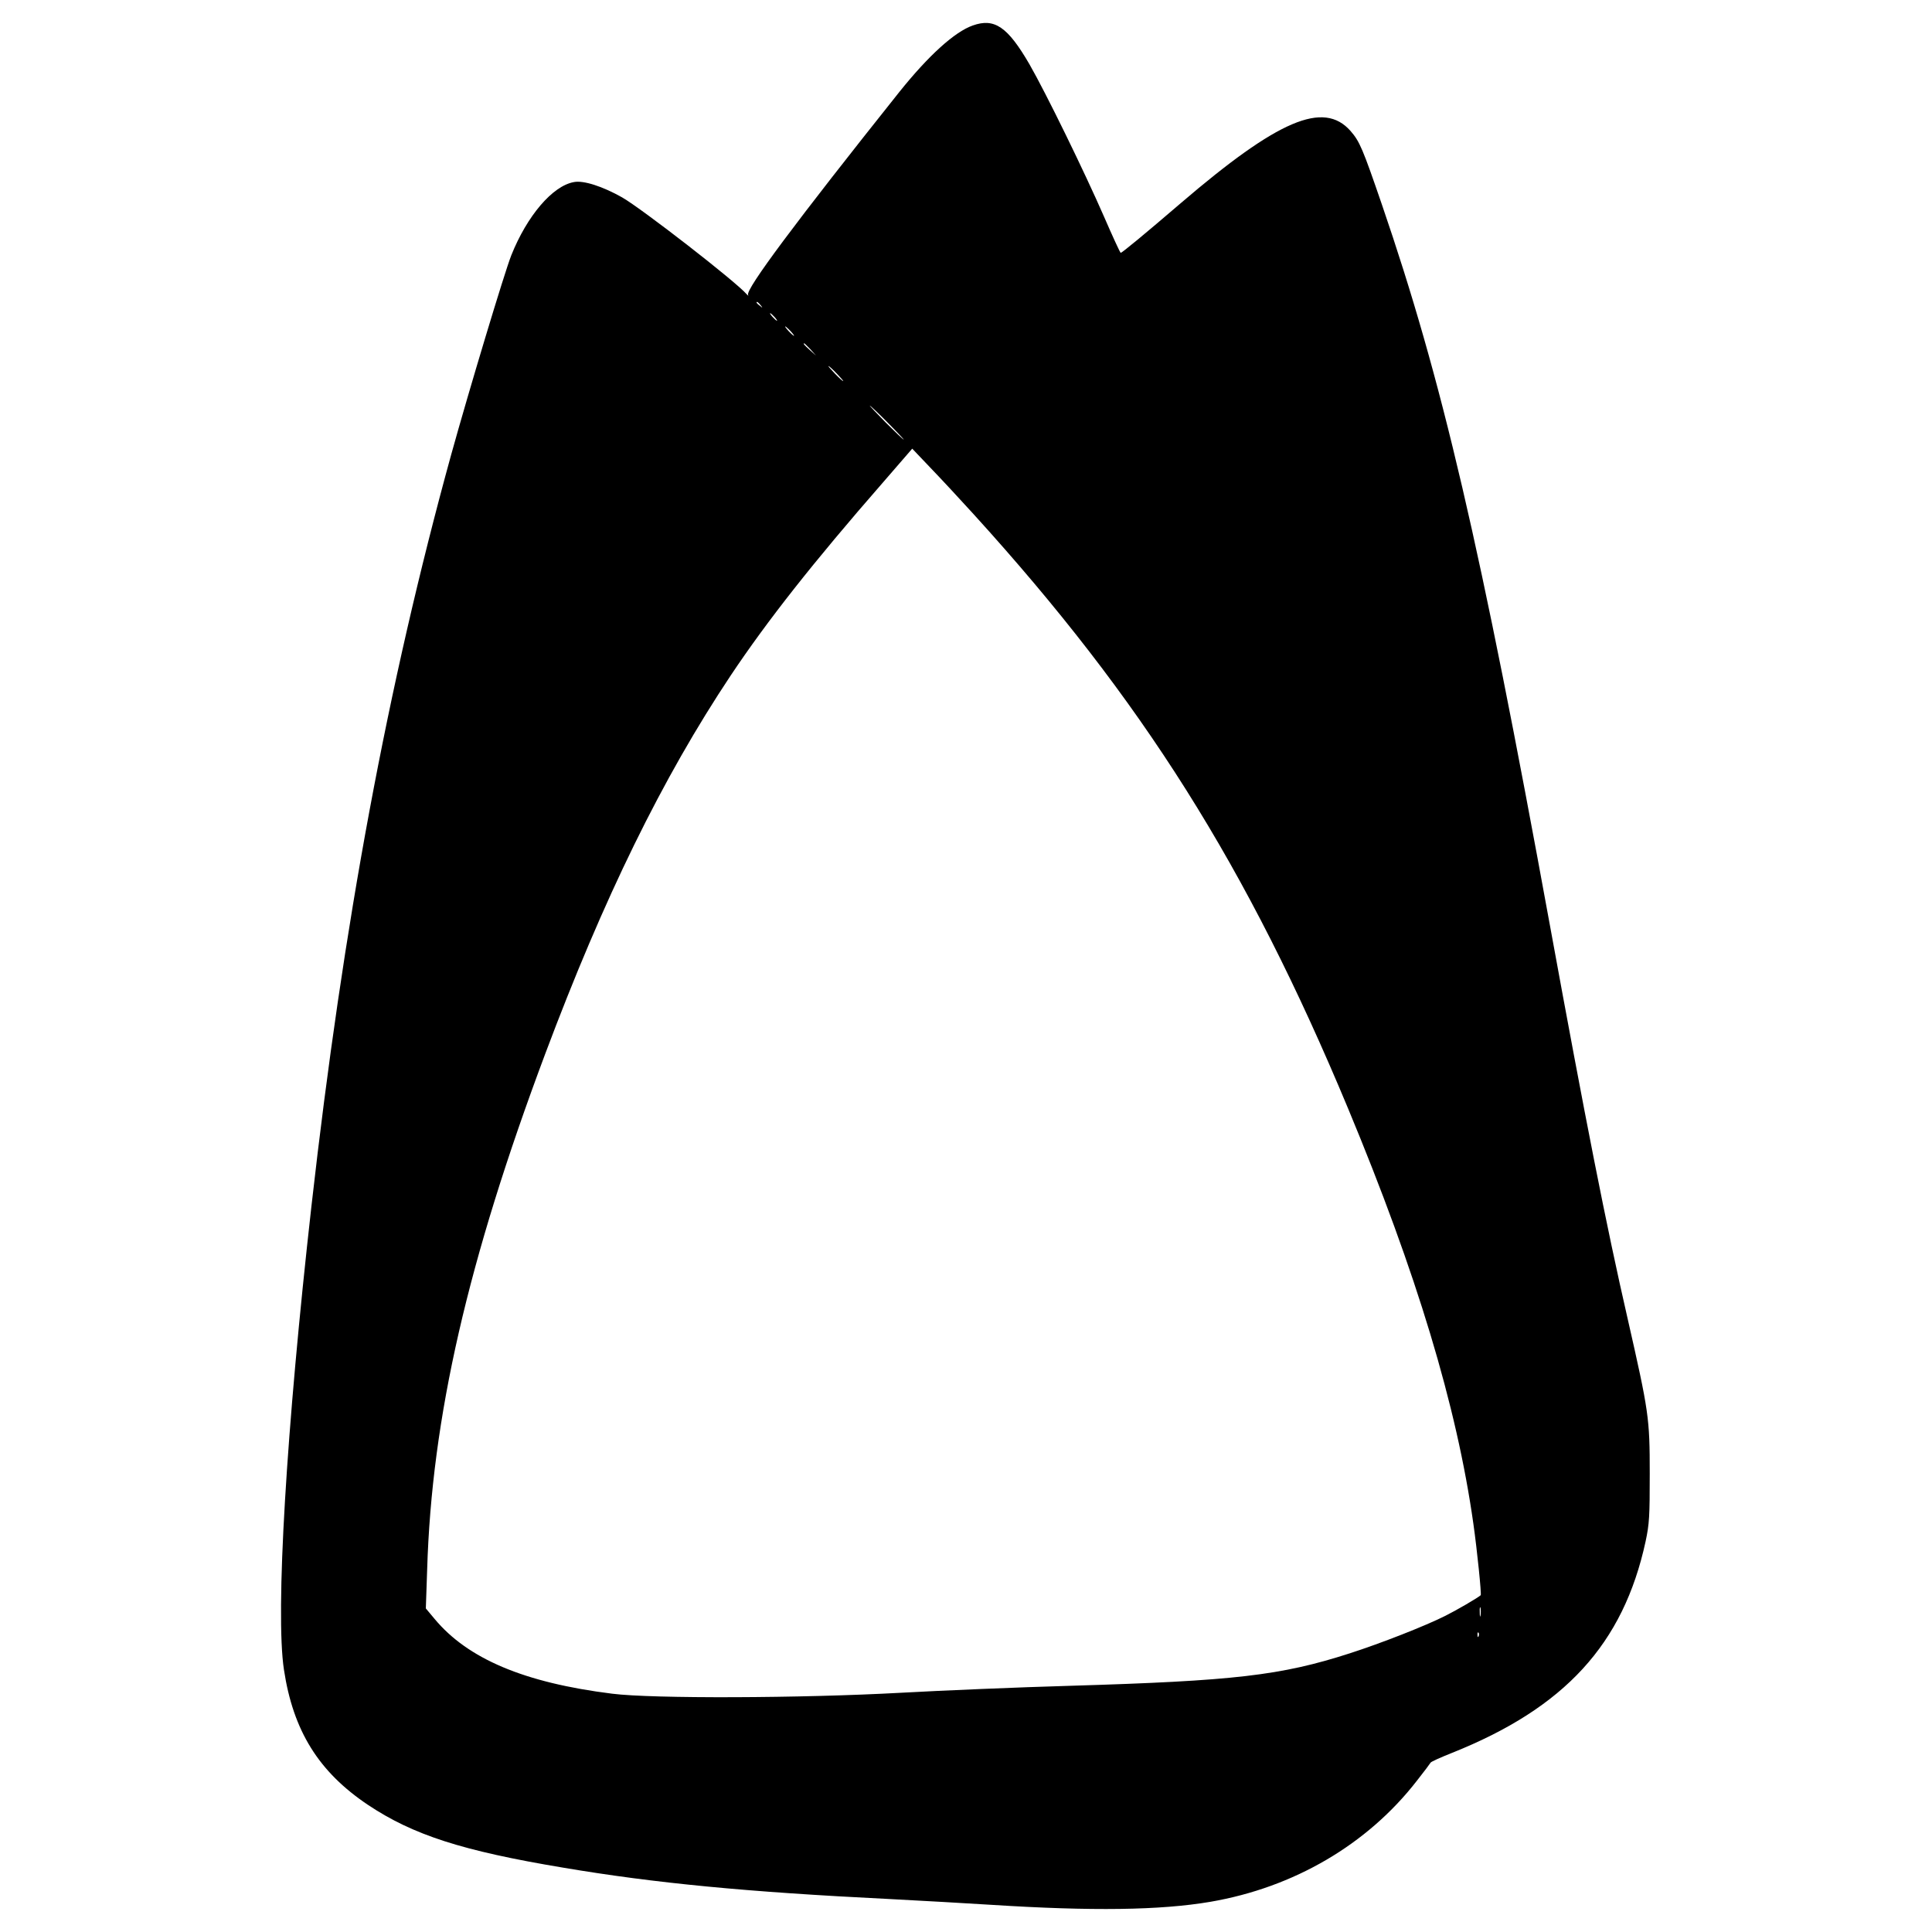 <?xml version="1.0" standalone="no"?>
<!DOCTYPE svg PUBLIC "-//W3C//DTD SVG 20010904//EN"
 "http://www.w3.org/TR/2001/REC-SVG-20010904/DTD/svg10.dtd">
<svg version="1.0" xmlns="http://www.w3.org/2000/svg"
 width="1024pt" height="1024pt" viewBox="0 0 1024 1024"
 preserveAspectRatio="xMidYMid meet">
<g transform="translate(0,1024) scale(0.1,-0.1)"
fill="#000000" stroke="none">
<path d="M5156 10105 c-97 -34 -236 -161 -389 -352 -550 -690 -816 -1047 -802
-1076 4 -6 1 -5 -7 3 -56 66 -556 454 -661 514 -103 58 -204 91 -255 81 -113
-20 -248 -178 -332 -388 -36 -91 -223 -712 -319 -1058 -337 -1224 -571 -2484
-740 -3979 -134 -1190 -192 -2159 -146 -2460 49 -324 184 -541 445 -716 240
-160 501 -244 1035 -333 485 -82 973 -129 1725 -166 173 -9 419 -23 545 -31
533 -34 895 -29 1160 16 443 76 833 304 1095 642 38 48 70 91 72 95 1 5 53 28
113 52 599 239 909 577 1027 1121 20 94 22 132 22 360 0 295 -5 327 -117 820
-113 492 -225 1061 -412 2085 -370 2026 -572 2891 -890 3819 -102 297 -118
336 -167 392 -143 162 -384 59 -900 -383 -191 -164 -311 -263 -318 -263 -3 0
-43 87 -89 193 -103 236 -306 652 -395 807 -115 198 -185 246 -300 205z
m-1125 -1482 c13 -16 12 -17 -3 -4 -10 7 -18 15 -18 17 0 8 8 3 21 -13z m74
-63 c10 -11 16 -20 13 -20 -3 0 -13 9 -23 20 -10 11 -16 20 -13 20 3 0 13 -9
23 -20z m85 -75 c13 -14 21 -25 18 -25 -2 0 -15 11 -28 25 -13 14 -21 25 -18
25 2 0 15 -11 28 -25z m106 -97 l29 -33 -32 29 c-31 28 -38 36 -30 36 2 0 16
-15 33 -32z m139 -128 c21 -22 37 -40 34 -40 -3 0 -23 18 -44 40 -21 22 -37
40 -34 40 3 0 23 -18 44 -40z m270 -260 c49 -49 87 -90 85 -90 -3 0 -46 41
-95 90 -49 50 -87 90 -85 90 3 0 46 -40 95 -90z m455 -485 c896 -986 1450
-1866 1985 -3150 363 -872 576 -1577 664 -2200 20 -140 44 -376 39 -380 -17
-15 -129 -80 -187 -109 -105 -53 -342 -146 -507 -199 -366 -118 -612 -146
-1480 -172 -280 -8 -684 -25 -899 -37 -526 -29 -1317 -32 -1530 -5 -466 58
-766 185 -942 397 l-46 55 7 205 c24 806 215 1638 626 2735 310 826 620 1460
983 2005 193 289 436 598 807 1023 l155 179 99 -104 c54 -56 156 -166 226
-243z m2687 -5837 c-2 -13 -4 -5 -4 17 -1 22 1 32 4 23 2 -10 2 -28 0 -40z
m-10 -110 c-3 -8 -6 -5 -6 6 -1 11 2 17 5 13 3 -3 4 -12 1 -19z"/>
</g>
</svg>
